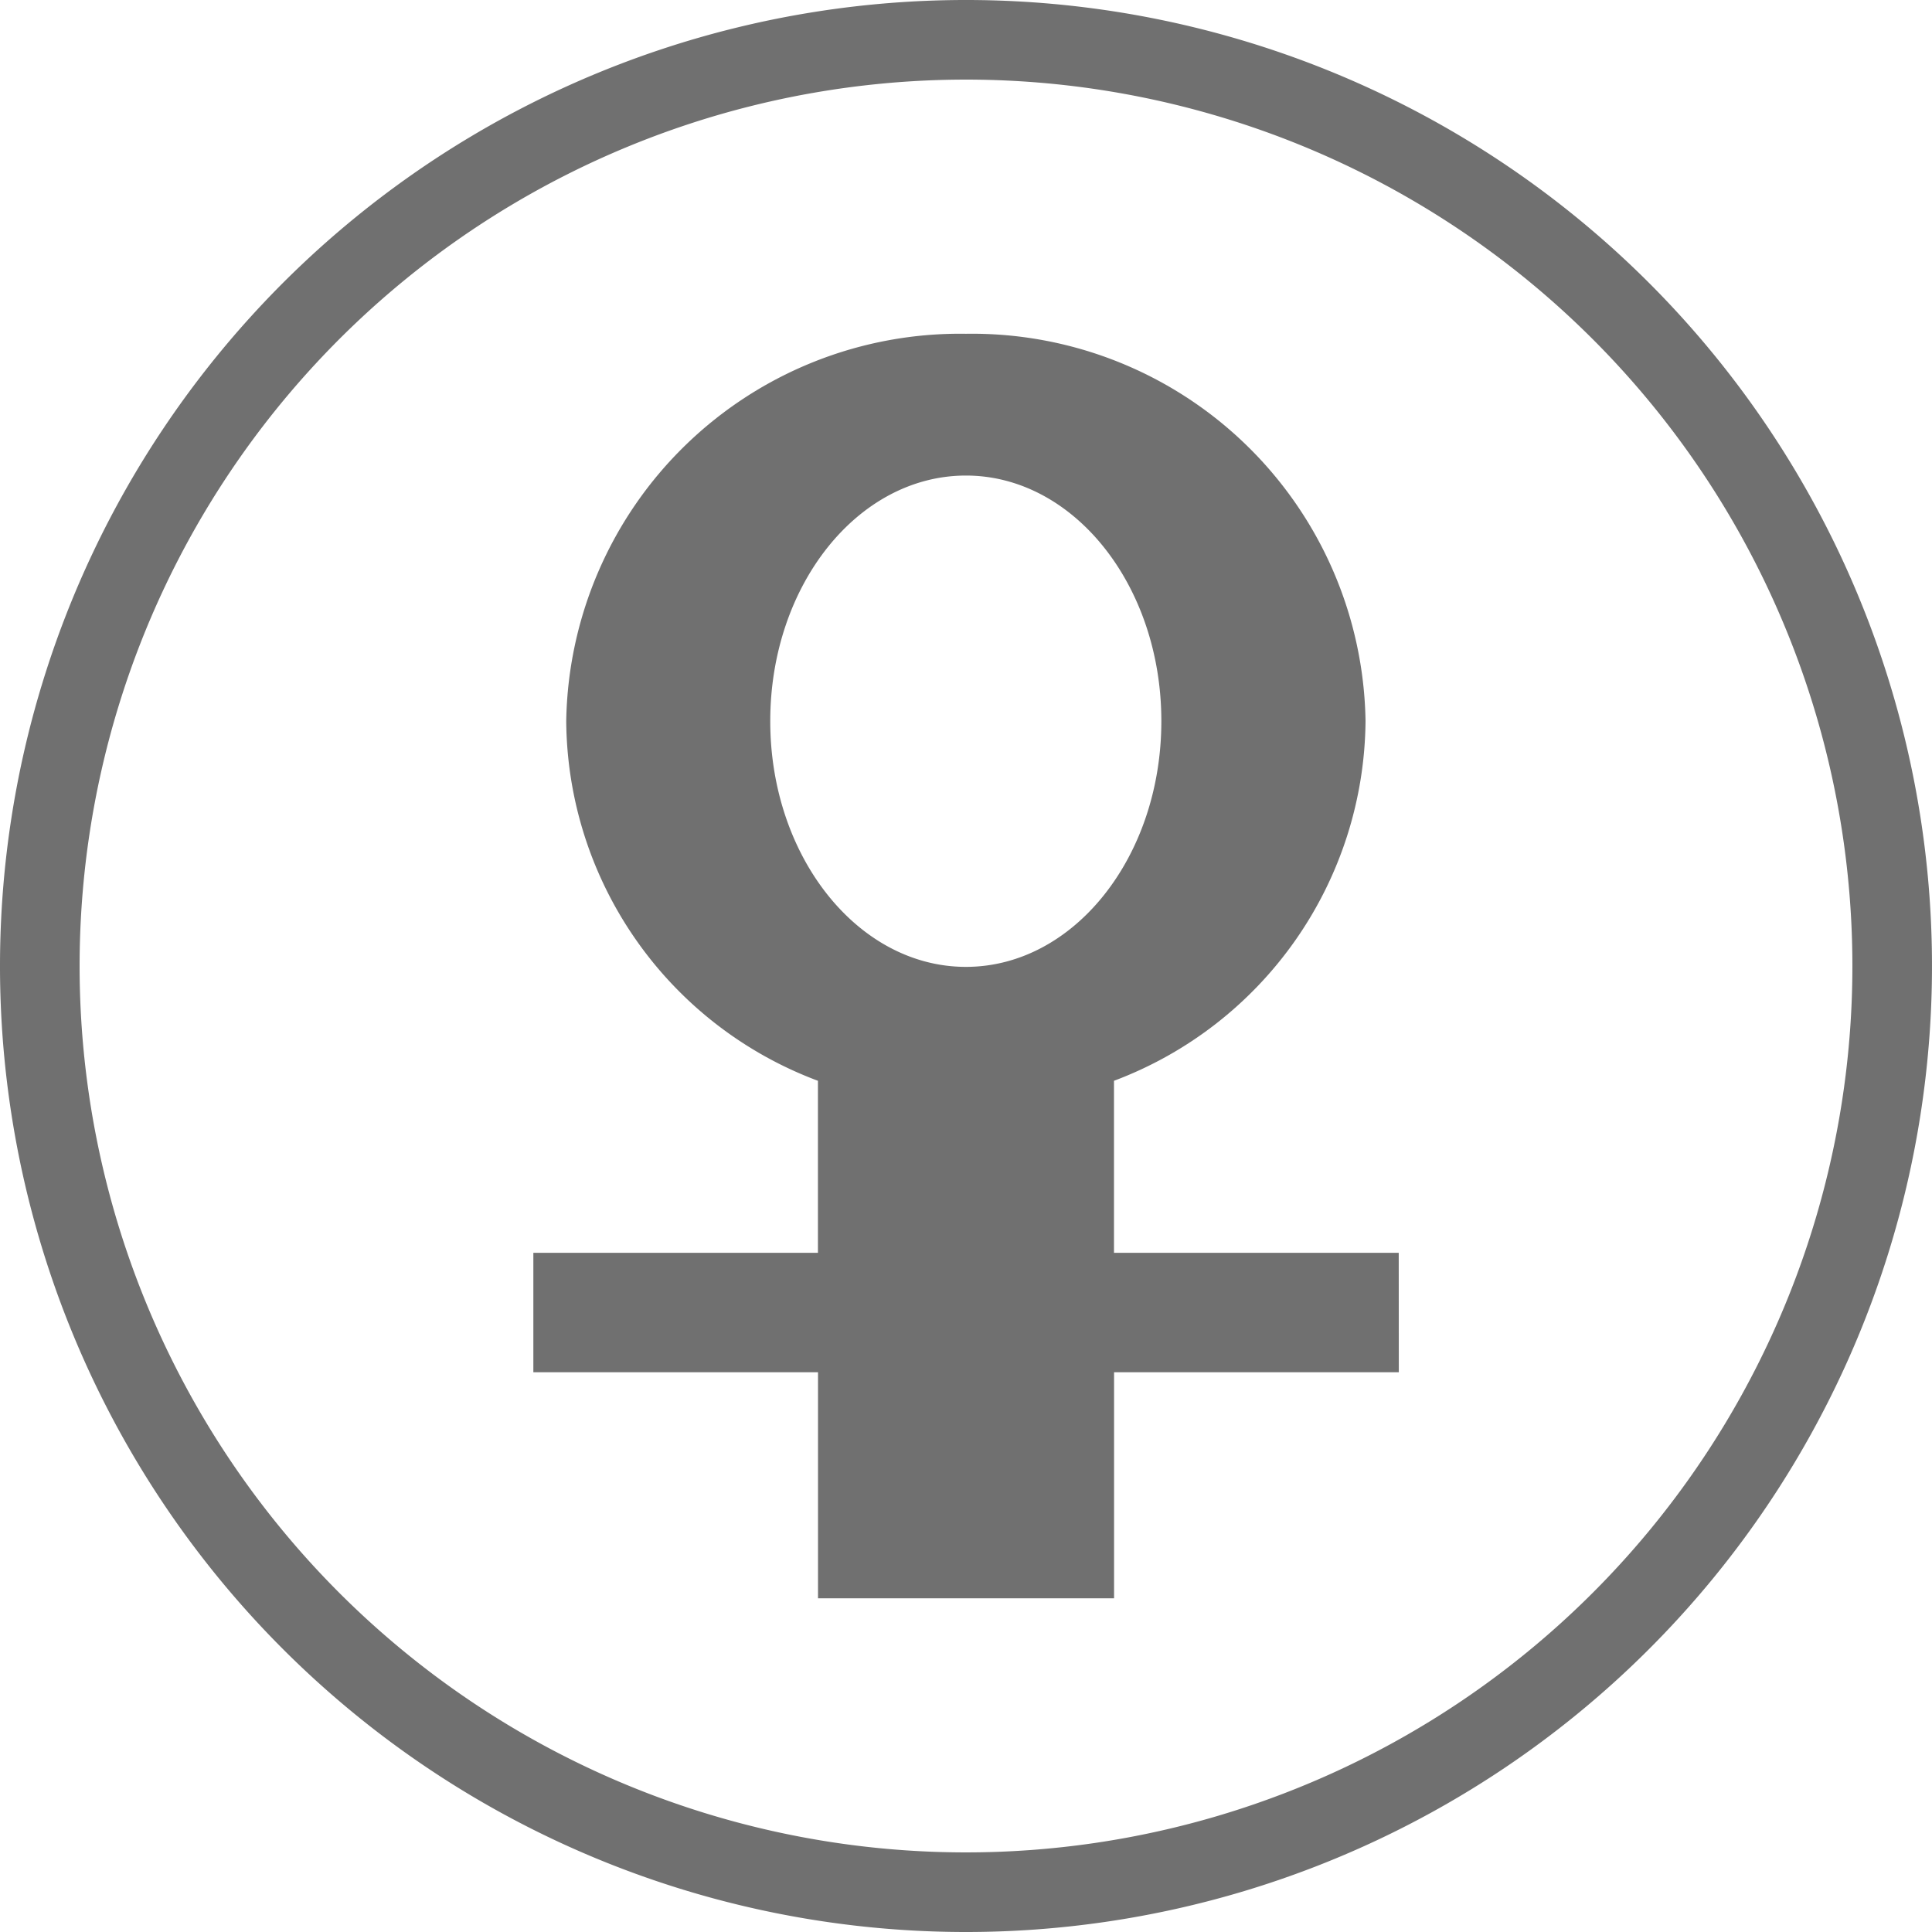 <svg id="Icon_Mercury" data-name="Icon Mercury" xmlns="http://www.w3.org/2000/svg" xmlns:xlink="http://www.w3.org/1999/xlink" width="24.27" height="24.27" viewBox="0 0 24.27 24.27">
  <defs>
    <clipPath id="clip-path">
      <rect id="Rectangle_499" data-name="Rectangle 499" width="24.27" height="24.27" transform="translate(0 0)" fill="none"/>
    </clipPath>
  </defs>
  <g id="Group_1646" data-name="Group 1646" clip-path="url(#clip-path)">
    <path id="Path_1504" data-name="Path 1504" d="M.5,12.112A11.635,11.635,0,1,1,12.112,23.77,11.635,11.635,0,0,1,.5,12.112Z" fill="none" stroke="#707070" stroke-width="1"/>
    <path id="Path_1505" data-name="Path 1505" d="M17.571,15.738H13.994V13.577a4.87,4.87,0,0,0,3.16-4.52,4.944,4.944,0,0,0-5.02-4.864A4.947,4.947,0,0,0,7.113,9.057a4.863,4.863,0,0,0,3.162,4.52v2.161H6.7v1.5h3.576v2.84h3.719v-2.84h3.577ZM12.134,5.974c1.353,0,2.455,1.379,2.455,3.085s-1.1,3.087-2.455,3.087S9.676,10.763,9.676,9.059s1.1-3.085,2.458-3.085" fill="#707070"/>
  </g>
</svg>
